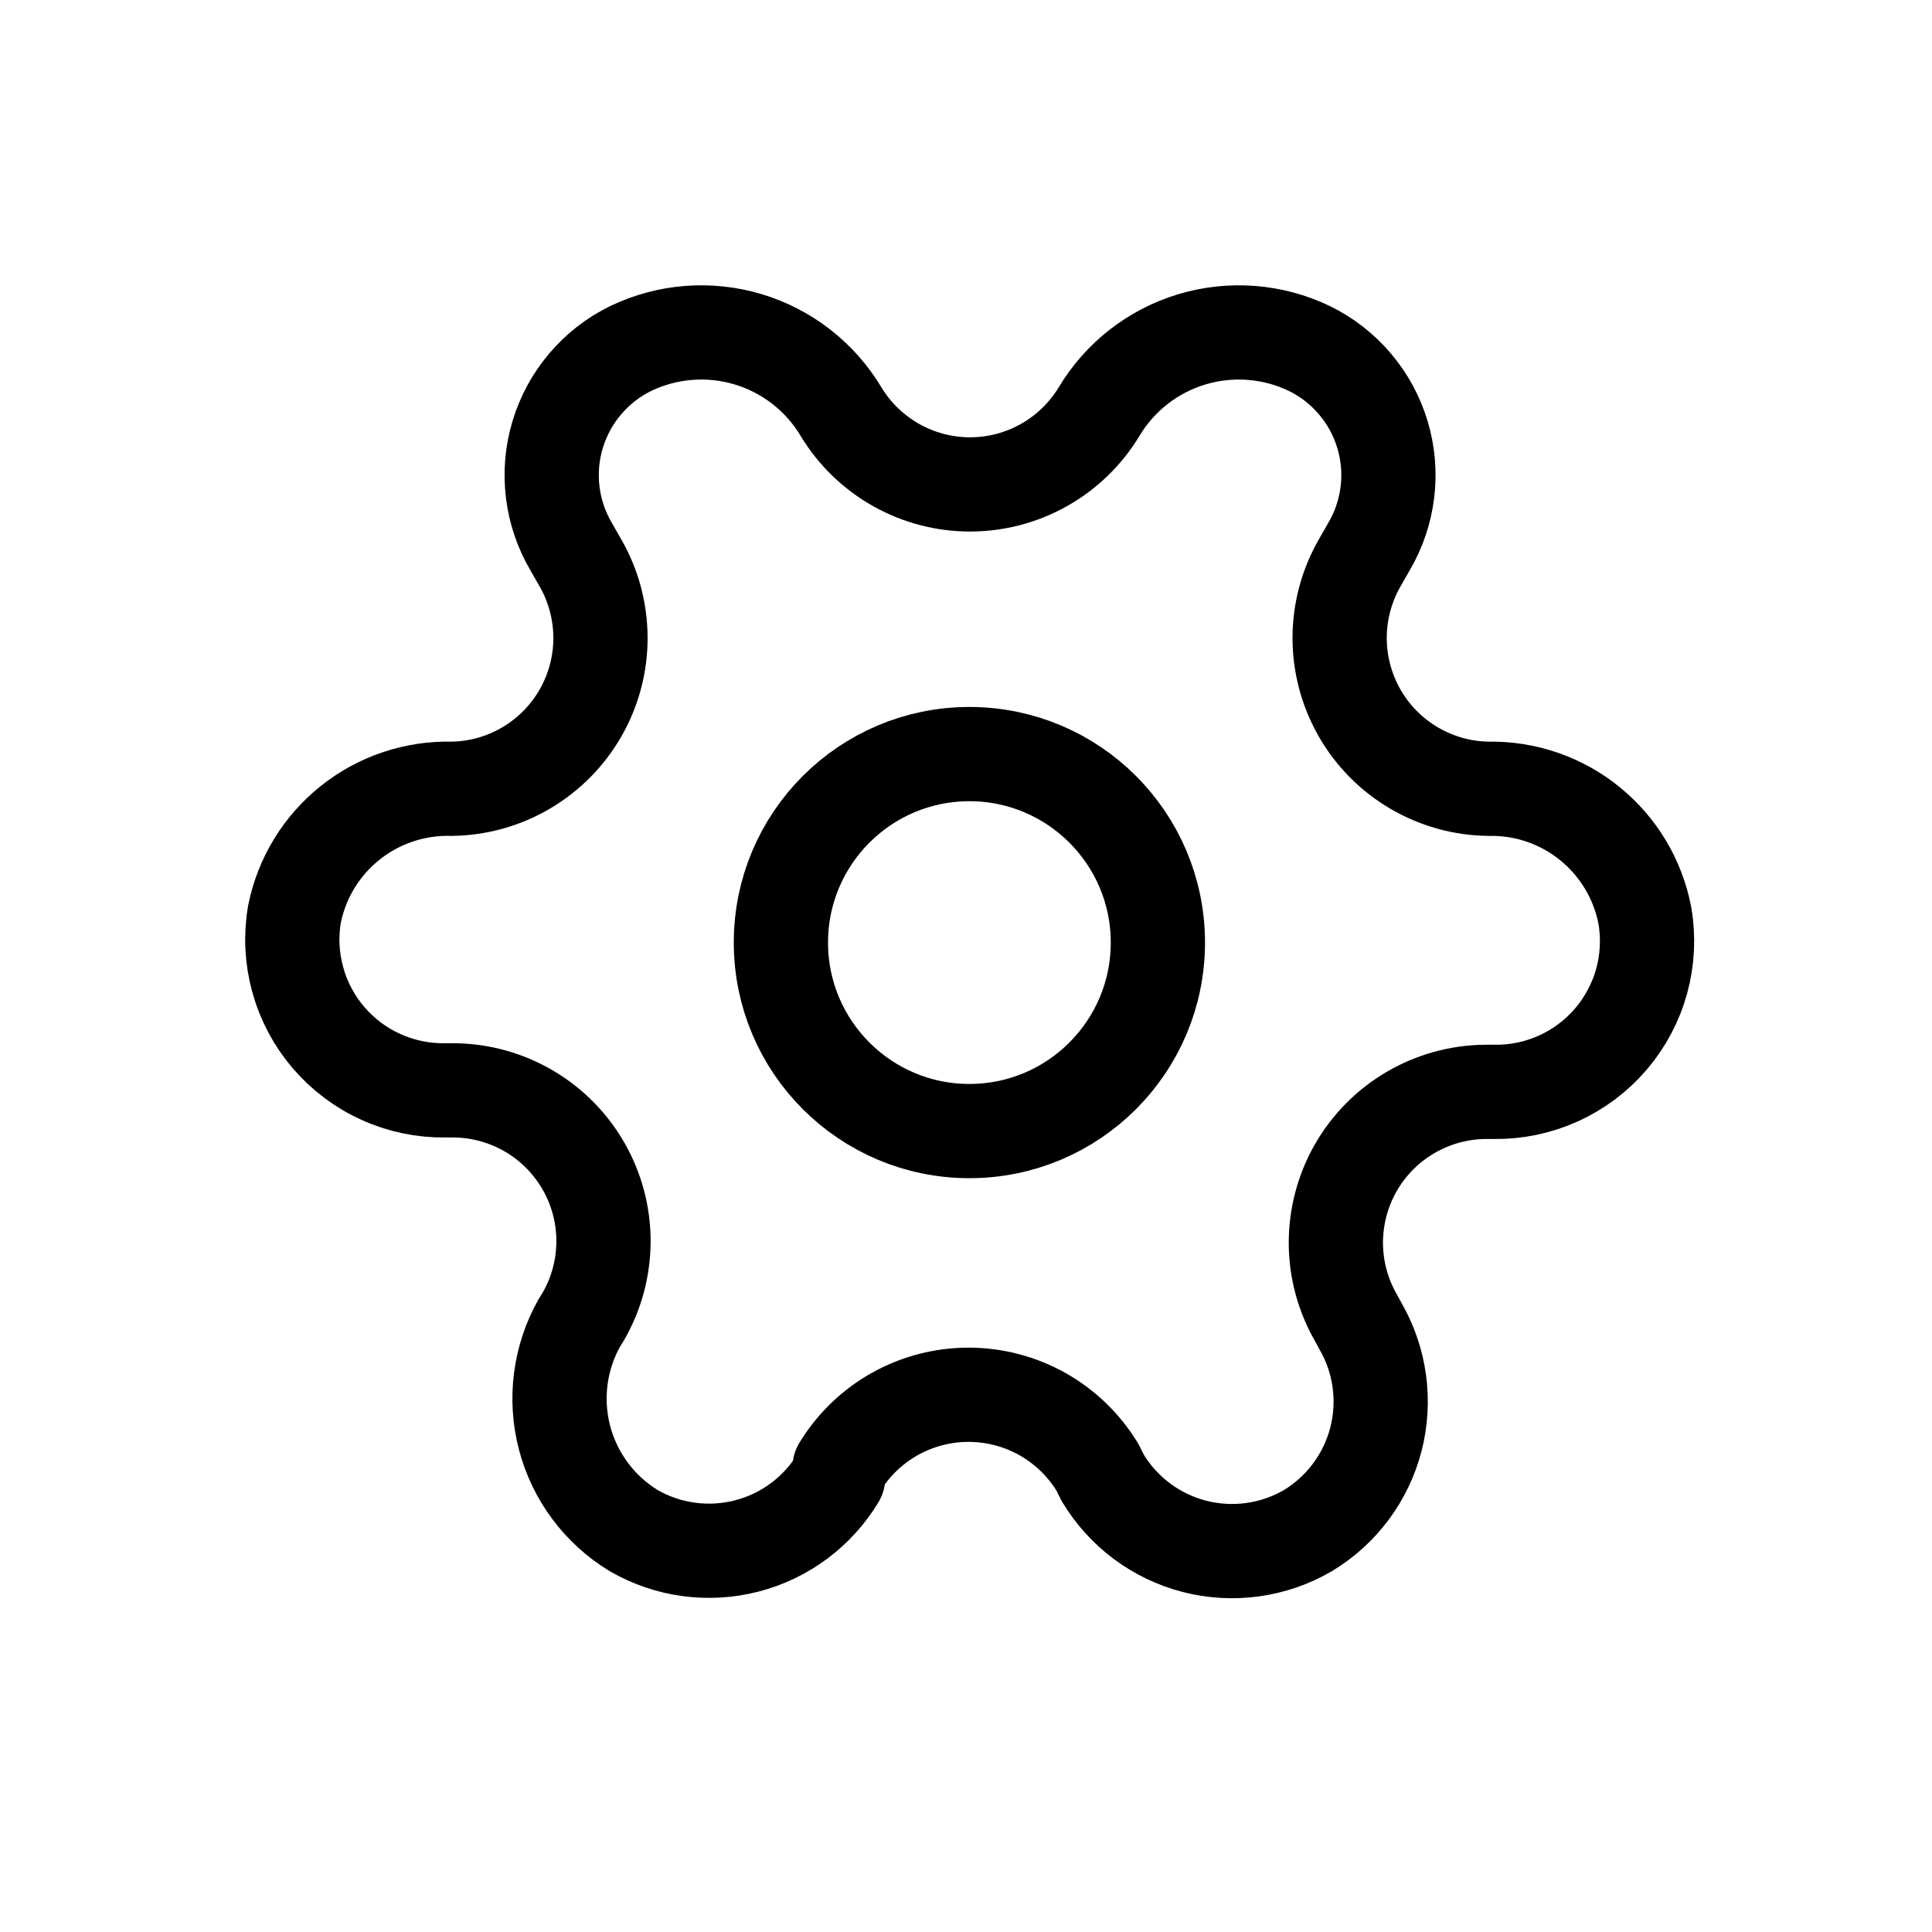 <svg width="41" height="41" viewBox="0 0 41 41" fill="none" xmlns="http://www.w3.org/2000/svg">
<path d="M31.594 16.739C31.035 16.733 30.488 16.581 30.006 16.297C29.525 16.014 29.126 15.61 28.849 15.124C28.573 14.639 28.428 14.089 28.429 13.53C28.431 12.972 28.579 12.423 28.858 11.939L29.05 11.603C29.26 11.248 29.393 10.853 29.443 10.443C29.493 10.033 29.457 9.618 29.338 9.223C29.22 8.828 29.02 8.461 28.753 8.147C28.486 7.832 28.157 7.576 27.786 7.395C27.009 7.022 26.119 6.953 25.293 7.201C24.467 7.45 23.764 7.998 23.322 8.739C23.037 9.209 22.635 9.598 22.156 9.868C21.677 10.138 21.136 10.28 20.586 10.28C20.036 10.28 19.495 10.138 19.016 9.868C18.537 9.598 18.135 9.209 17.85 8.739C17.408 7.998 16.705 7.45 15.879 7.201C15.053 6.953 14.164 7.022 13.386 7.395C13.015 7.576 12.686 7.832 12.419 8.147C12.152 8.461 11.953 8.828 11.834 9.223C11.715 9.618 11.68 10.033 11.729 10.443C11.779 10.853 11.913 11.248 12.122 11.603L12.314 11.939C12.594 12.423 12.741 12.972 12.743 13.53C12.745 14.089 12.6 14.639 12.323 15.124C12.046 15.61 11.647 16.014 11.166 16.297C10.684 16.581 10.137 16.733 9.578 16.739C8.8 16.72 8.039 16.976 7.431 17.462C6.822 17.947 6.404 18.632 6.25 19.395C6.17 19.859 6.193 20.334 6.318 20.787C6.442 21.241 6.665 21.661 6.971 22.019C7.277 22.376 7.657 22.662 8.086 22.855C8.514 23.049 8.98 23.146 9.45 23.139H9.642C10.201 23.145 10.748 23.298 11.23 23.581C11.711 23.864 12.11 24.269 12.387 24.754C12.664 25.24 12.809 25.789 12.807 26.348C12.805 26.907 12.658 27.455 12.378 27.939L12.298 28.067C11.879 28.809 11.765 29.684 11.98 30.509C12.195 31.333 12.722 32.041 13.45 32.483C14.176 32.901 15.036 33.017 15.847 32.808C16.657 32.599 17.354 32.08 17.786 31.363L17.818 31.139C18.103 30.669 18.505 30.28 18.984 30.01C19.463 29.741 20.004 29.599 20.554 29.599C21.104 29.599 21.645 29.741 22.124 30.01C22.603 30.28 23.005 30.669 23.29 31.139L23.402 31.363C23.835 32.084 24.534 32.606 25.348 32.816C26.163 33.025 27.027 32.906 27.754 32.483C28.471 32.051 28.99 31.354 29.199 30.544C29.408 29.733 29.292 28.873 28.874 28.147L28.778 27.971C28.499 27.487 28.351 26.939 28.349 26.38C28.348 25.821 28.493 25.272 28.769 24.786C29.046 24.301 29.445 23.896 29.927 23.613C30.408 23.33 30.955 23.177 31.514 23.171H31.706C32.176 23.178 32.642 23.081 33.071 22.887C33.499 22.694 33.88 22.408 34.185 22.051C34.491 21.693 34.714 21.273 34.839 20.819C34.963 20.366 34.986 19.891 34.906 19.427C34.759 18.661 34.346 17.971 33.74 17.479C33.135 16.987 32.374 16.725 31.594 16.739Z" stroke="black" stroke-width="2" stroke-linecap="round" stroke-linejoin="round"/>
<path d="M20.572 24.003C22.781 24.003 24.572 22.212 24.572 20.003C24.572 17.794 22.781 16.003 20.572 16.003C18.363 16.003 16.572 17.794 16.572 20.003C16.572 22.212 18.363 24.003 20.572 24.003Z" stroke="black" stroke-width="2" stroke-linecap="round" stroke-linejoin="round"/>
</svg>

